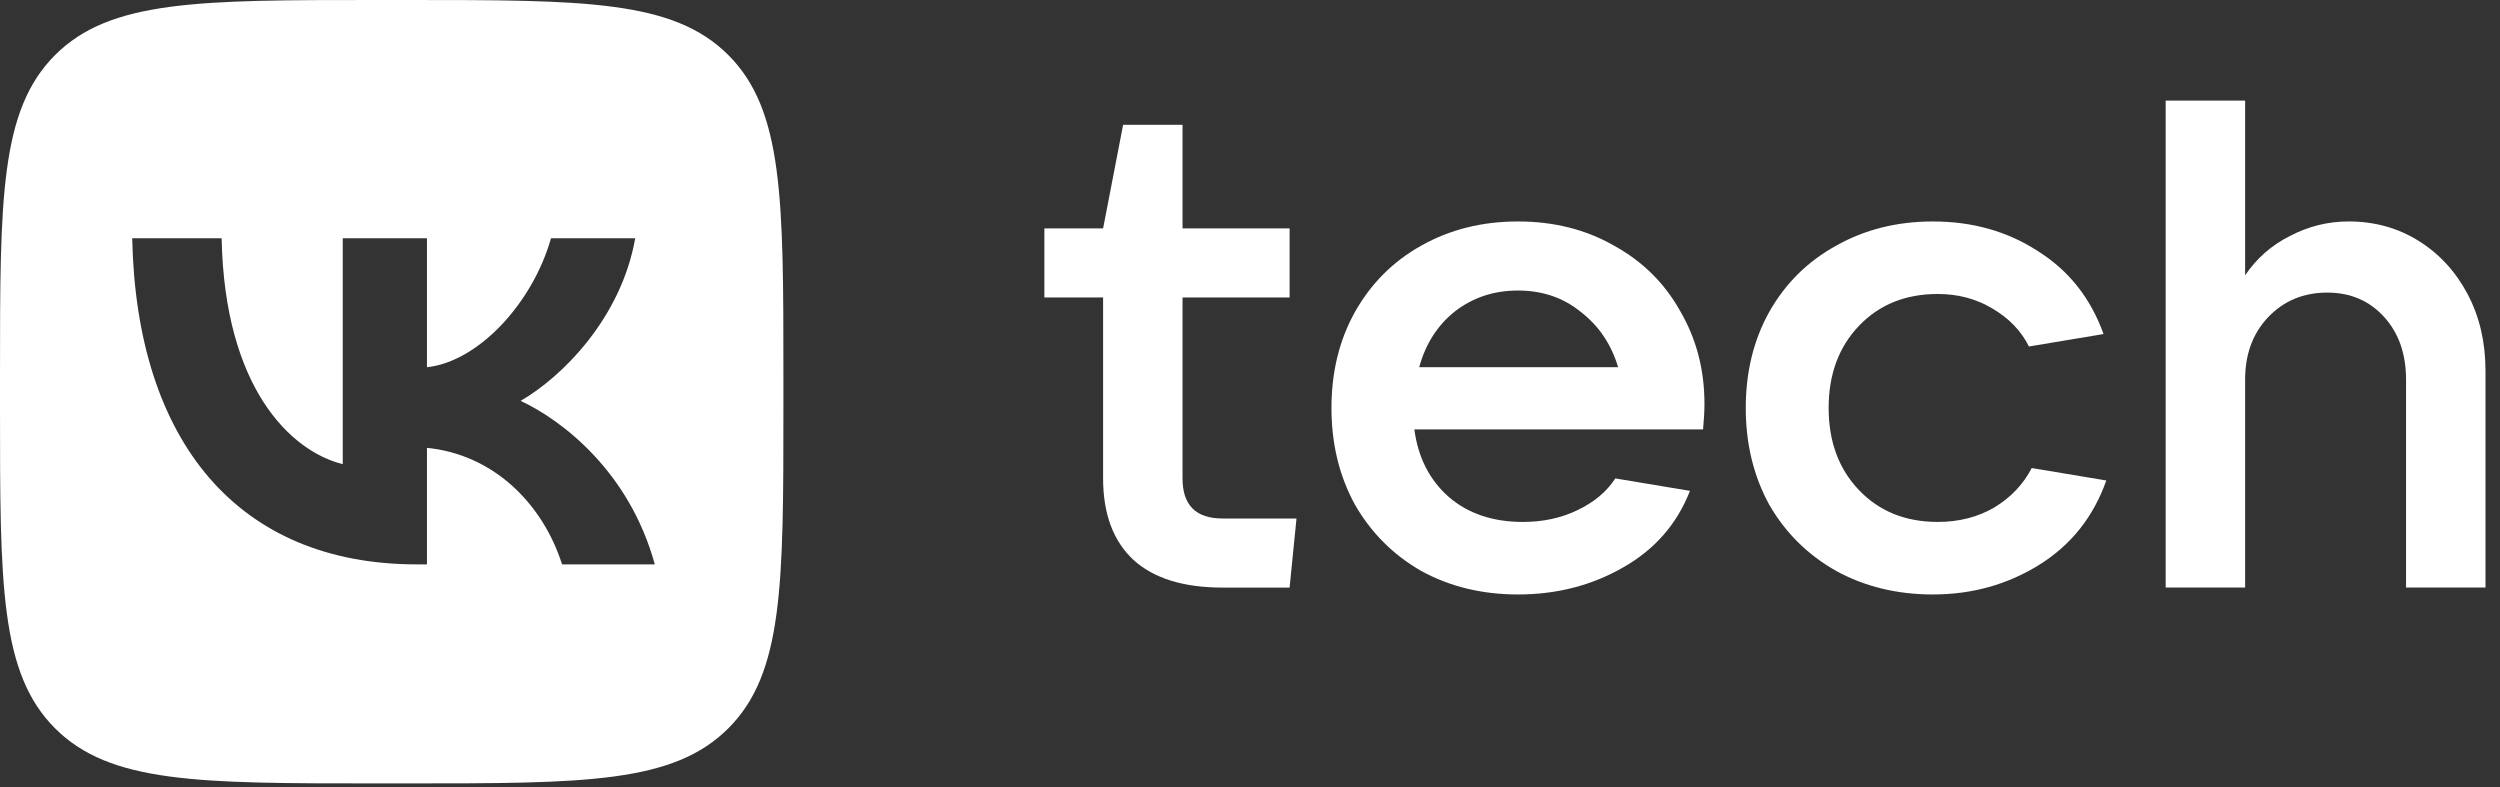 <?xml version="1.0" encoding="UTF-8"?> <svg xmlns="http://www.w3.org/2000/svg" width="162" height="51" viewBox="0 0 162 51" fill="none"><rect x="0" y="0" width="162" height="51" fill="#333333" stroke="none"/><path fill-rule="evenodd" clip-rule="evenodd" d="M3.568 3.568C0 7.137 0 12.88 0 24.367V26.398C0 37.885 0 43.628 3.568 47.196C7.137 50.765 12.88 50.765 24.367 50.765H26.398C37.885 50.765 43.628 50.765 47.196 47.196C50.765 43.628 50.765 37.885 50.765 26.398V24.367C50.765 12.88 50.765 7.137 47.196 3.568C43.628 0 37.885 0 26.398 0H24.367C12.88 0 7.137 0 3.568 3.568ZM8.567 15.441C8.842 28.64 15.441 36.572 27.011 36.572H27.667V29.021C31.919 29.444 35.133 32.553 36.424 36.572H42.431C40.781 30.565 36.445 27.244 33.737 25.975C36.445 24.41 40.252 20.602 41.162 15.441H35.704C34.52 19.629 31.009 23.436 27.667 23.796V15.441H22.21V30.078C18.825 29.232 14.553 25.129 14.362 15.441H8.567Z" fill="white"></path><path d="M84.013 33.599L83.566 38.075H79.224C76.688 38.075 74.763 37.478 73.45 36.284C72.137 35.061 71.481 33.3 71.481 31.003V19.276H67.676V14.8H71.481L72.779 8.086H76.628V14.8H83.566V19.276H76.628V31.003C76.628 32.733 77.493 33.599 79.224 33.599H84.013Z" fill="white"></path><path d="M110.449 26.167C110.449 26.615 110.42 27.167 110.36 27.823H91.65C91.889 29.643 92.635 31.106 93.888 32.21C95.142 33.284 96.738 33.821 98.678 33.821C99.99 33.821 101.169 33.567 102.214 33.06C103.288 32.553 104.108 31.866 104.675 31.001L109.509 31.807C108.674 33.955 107.227 35.611 105.168 36.775C103.139 37.939 100.871 38.521 98.364 38.521C96.037 38.521 93.948 38.013 92.098 36.999C90.278 35.955 88.846 34.522 87.801 32.702C86.786 30.852 86.279 28.763 86.279 26.436C86.279 24.108 86.786 22.034 87.801 20.214C88.846 18.364 90.278 16.932 92.098 15.917C93.948 14.873 96.037 14.351 98.364 14.351C100.692 14.351 102.766 14.873 104.586 15.917C106.436 16.932 107.868 18.349 108.883 20.169C109.927 21.96 110.449 23.959 110.449 26.167ZM98.364 18.826C96.812 18.826 95.455 19.274 94.291 20.169C93.157 21.064 92.381 22.273 91.964 23.795H104.855C104.407 22.303 103.601 21.109 102.437 20.214C101.304 19.289 99.946 18.826 98.364 18.826Z" fill="white"></path><path d="M125.255 38.521C122.927 38.521 120.838 38.013 118.988 36.999C117.138 35.955 115.691 34.522 114.646 32.702C113.632 30.852 113.125 28.763 113.125 26.436C113.125 24.108 113.632 22.034 114.646 20.214C115.691 18.364 117.138 16.932 118.988 15.917C120.838 14.873 122.927 14.351 125.255 14.351C127.821 14.351 130.089 14.992 132.058 16.275C134.057 17.529 135.475 19.319 136.31 21.646L131.476 22.452C130.969 21.438 130.178 20.617 129.104 19.99C128.06 19.364 126.881 19.05 125.568 19.05C123.479 19.05 121.778 19.737 120.465 21.109C119.152 22.482 118.496 24.257 118.496 26.436C118.496 28.614 119.152 30.389 120.465 31.762C121.778 33.135 123.479 33.821 125.568 33.821C126.941 33.821 128.164 33.508 129.238 32.881C130.312 32.224 131.118 31.374 131.655 30.33L136.489 31.135C135.653 33.493 134.207 35.313 132.148 36.596C130.089 37.879 127.791 38.521 125.255 38.521Z" fill="white"></path><path d="M140.336 38.072V6.517H145.484V17.841C146.229 16.737 147.199 15.886 148.393 15.29C149.586 14.663 150.854 14.35 152.197 14.35C153.868 14.35 155.375 14.767 156.718 15.603C158.061 16.438 159.12 17.587 159.896 19.049C160.672 20.511 161.06 22.168 161.06 24.018V38.072H155.912V24.599C155.912 22.928 155.435 21.571 154.48 20.526C153.525 19.482 152.302 18.96 150.81 18.96C149.258 18.96 147.975 19.497 146.96 20.571C145.976 21.616 145.484 22.958 145.484 24.599V38.072H140.336Z" fill="white"></path></svg> 